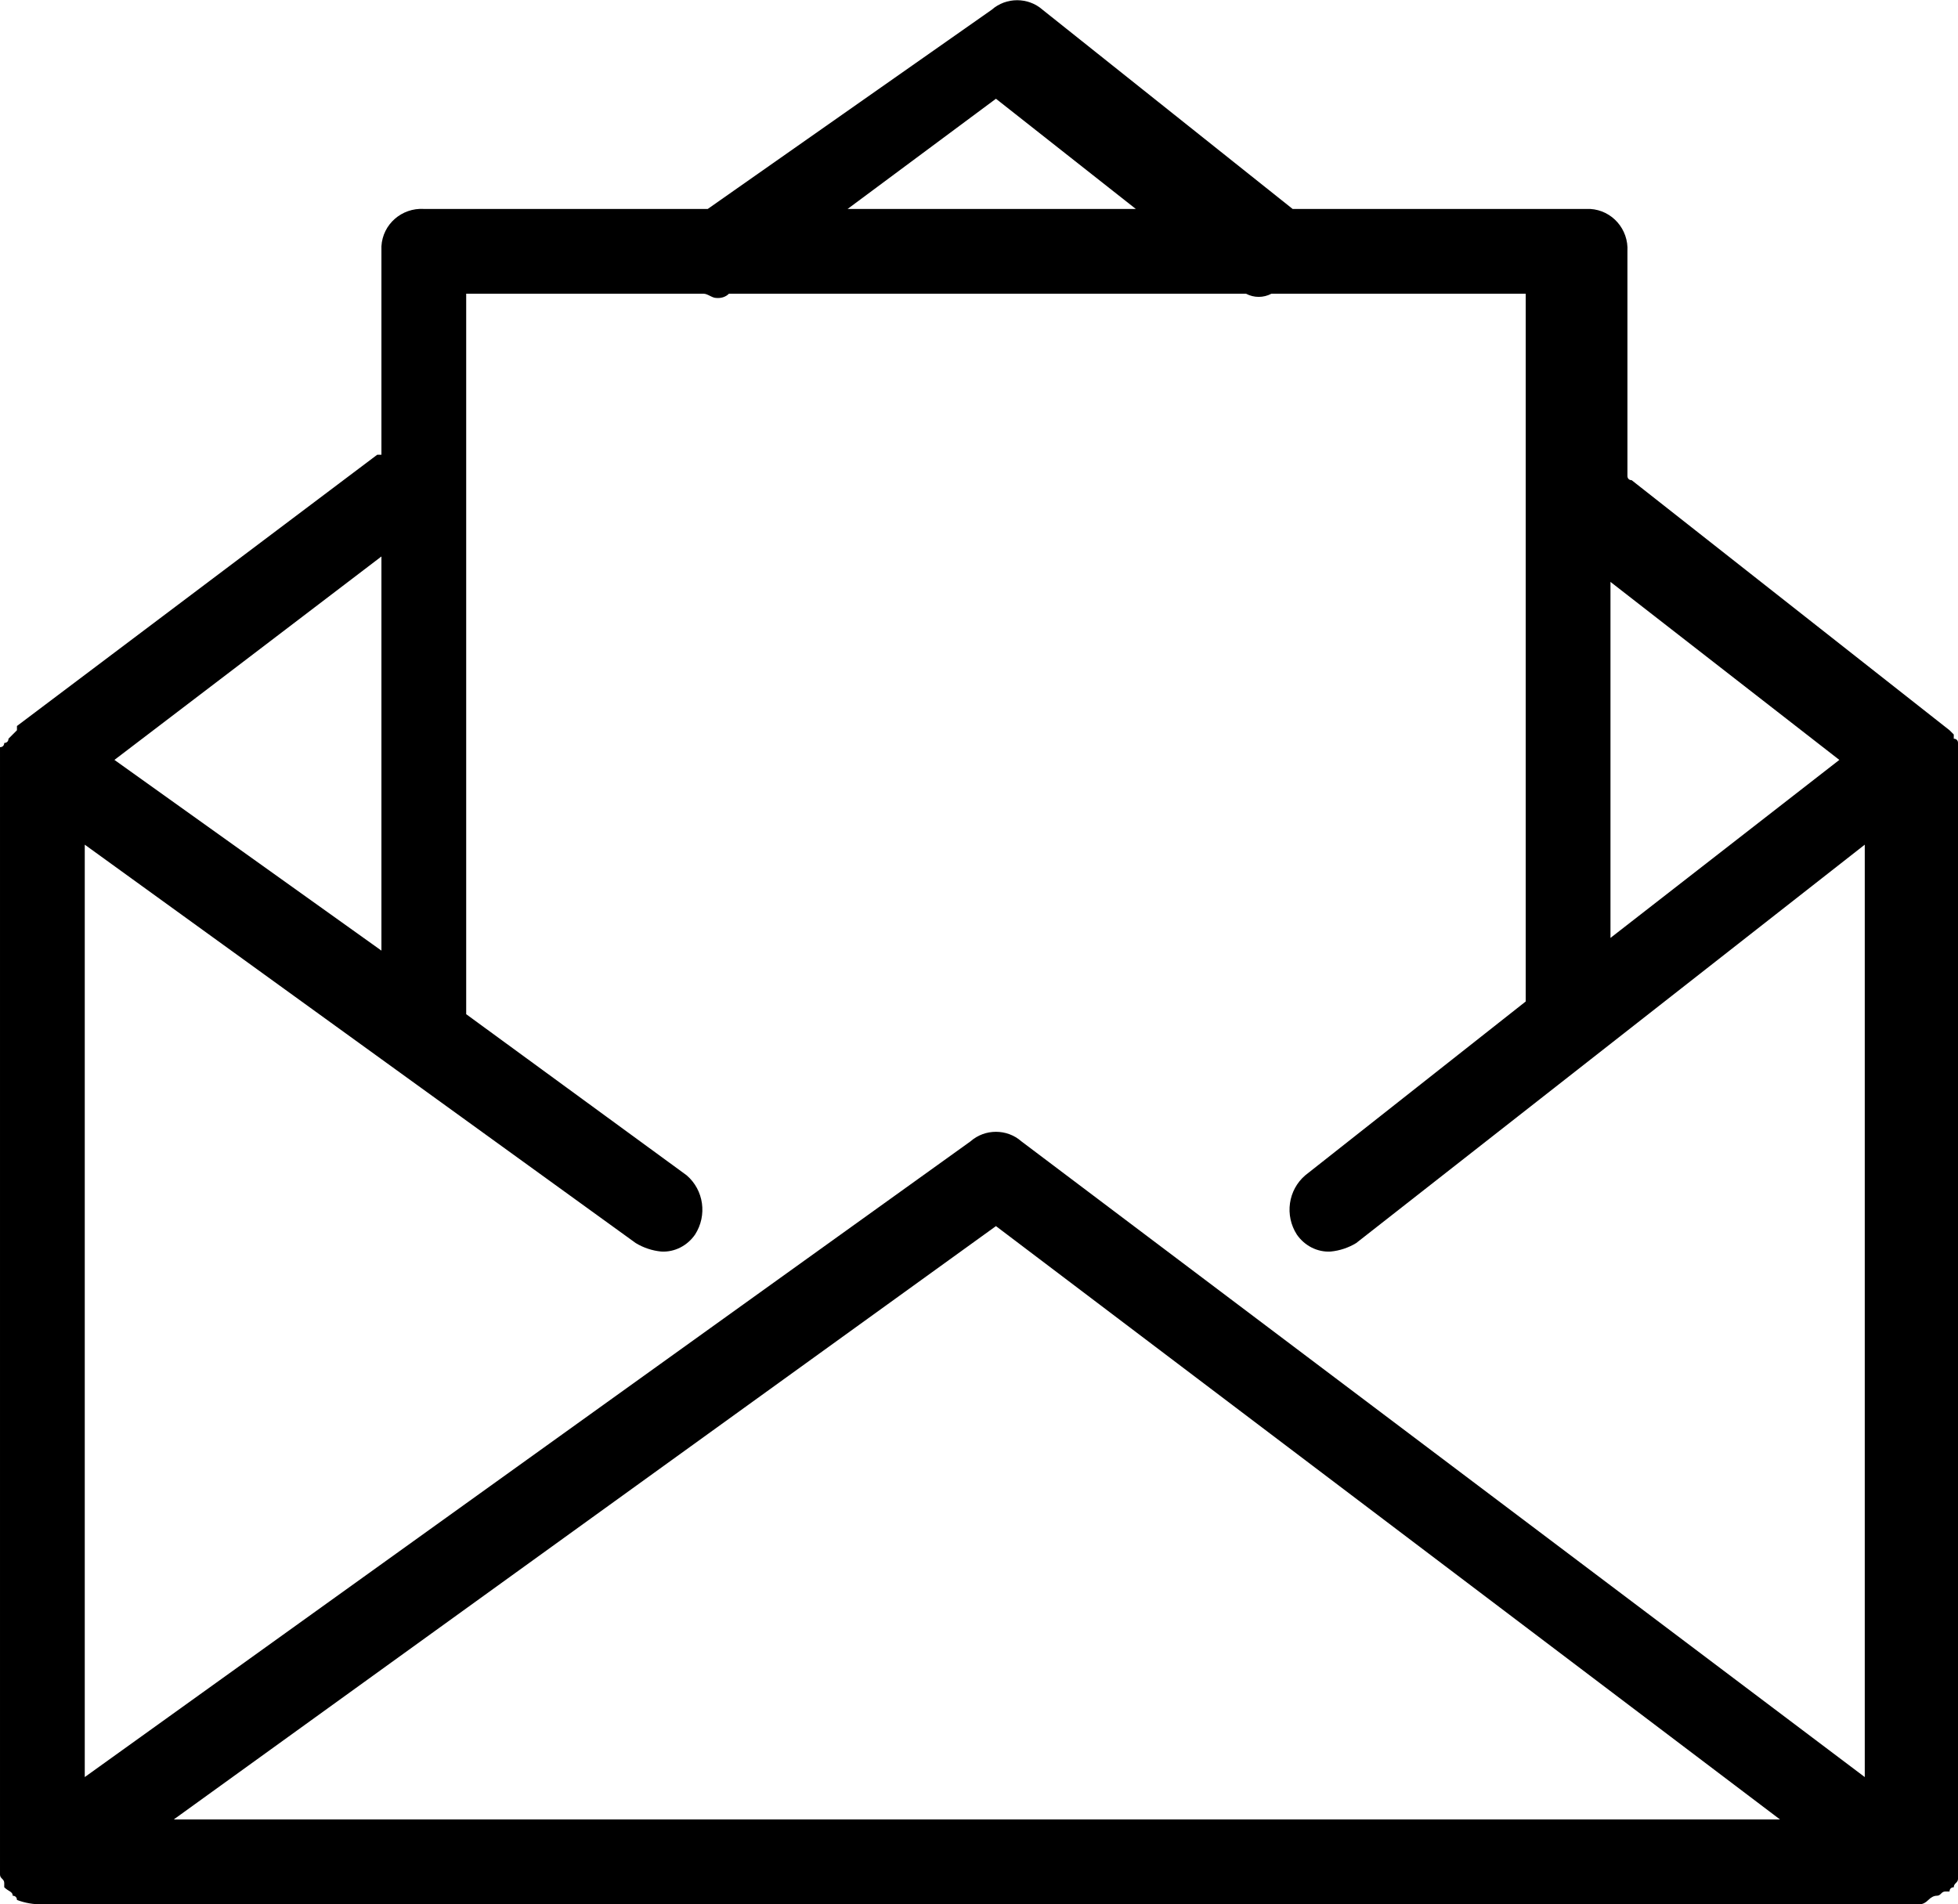 <?xml version="1.0" encoding="UTF-8"?>
<svg id="Layer_2" xmlns="http://www.w3.org/2000/svg" viewBox="0 0 46.2 44.93">
  <g id="Layer_1-2" data-name="Layer_1">
    <path d="M46.1,17.43v-.1l-.1-.1-7.5-5.9c-.06,0-.1-.04-.1-.1v-5.3c.03-.52-.36-.97-.88-1-.04,0-.08,0-.12,0h-6.9L24.6.23c-.34-.3-.86-.3-1.2,0l-6.7,4.7h-6.7c-.52-.03-.97.36-1,.88,0,.04,0,.08,0,.12v4.8h-.1L.4,17.13v.1l-.1.1-.1.1c0,.06-.04.1-.1.1h0c0,.06-.04.1-.1.1h0v26.6c0,.1.1.1.1.2v.1c.1.1.2.1.2.2.06,0,.1.04.1.1.19.07.4.11.6.1h44.3q.1,0,.2-.1t.2-.1c.1,0,.1-.1.2-.1h.1c0-.06.04-.1.1-.1,0-.1.1-.1.1-.2v-26.8c0-.06-.04-.1-.1-.1ZM38,13.73l5.4,4.2-5.4,4.2v-8.4ZM23.5,2.33l3.3,2.6h-6.8l3.5-2.6ZM9,13.13v9.3l-6.3-4.5,6.3-4.8ZM4.1,42.93l19.4-14,18.5,14H4.1ZM44,41.93l-19.9-15c-.34-.3-.86-.3-1.2,0L2,41.93v-22l13,9.4c.18.11.39.18.6.2.32.02.62-.14.8-.4.29-.45.21-1.05-.2-1.4l-5.2-3.8V6.93h5.6c.1,0,.2.1.3.1.11.01.22-.02.3-.1h12.2c.19.1.41.1.6,0h6v16.7l-5.2,4.1c-.41.35-.49.95-.2,1.4.18.26.48.42.8.4.21-.02.42-.09.6-.2l12-9.4v22Z"/>
  </g>
</svg>